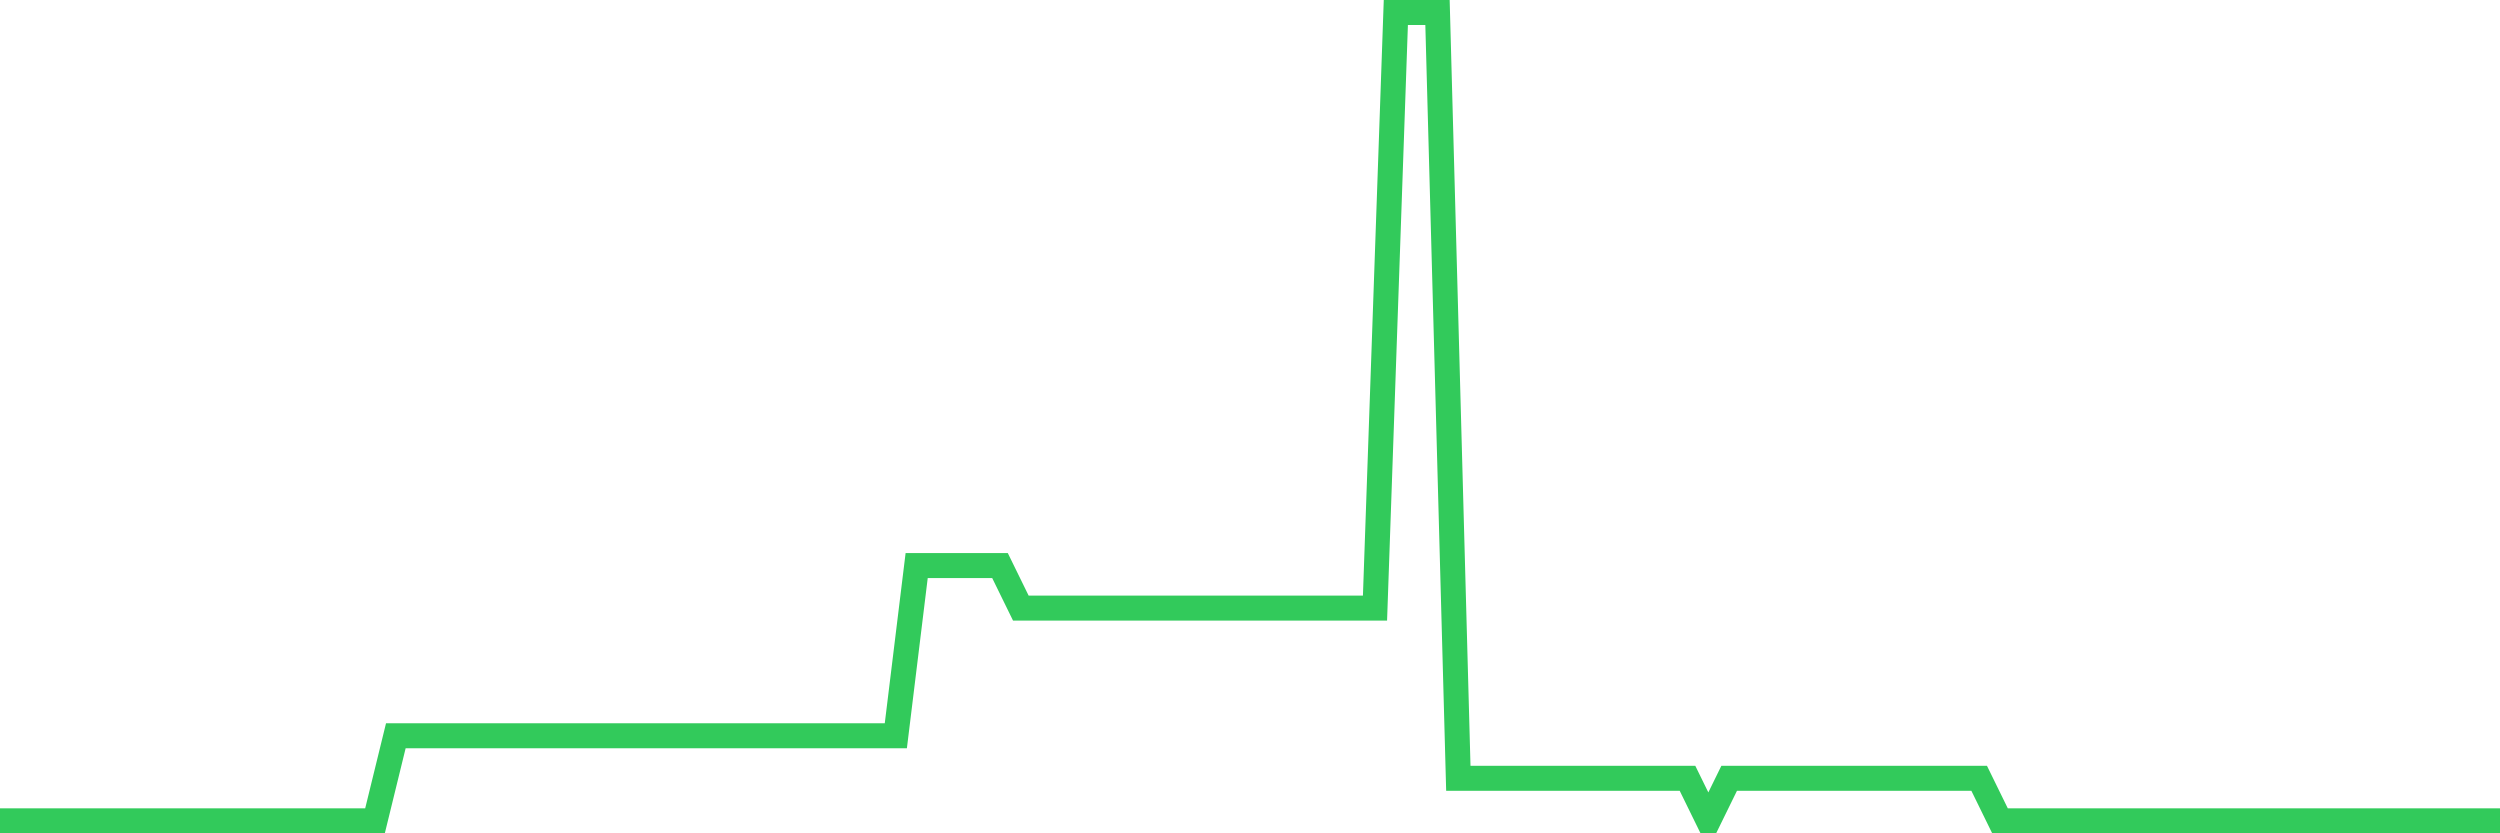 <svg
  xmlns="http://www.w3.org/2000/svg"
  xmlns:xlink="http://www.w3.org/1999/xlink"
  width="120"
  height="40"
  viewBox="0 0 120 40"
  preserveAspectRatio="none"
>
  <polyline
    points="0,39.4 1,39.4 2,39.4 3,39.4 4,39.4 5,39.4 6,39.4 7,39.4 8,39.4 9,39.4 10,39.4 11,39.4 12,39.4 13,39.4 14,39.4 15,39.4 16,39.4 17,39.4 18,39.4 19,35.316 20,35.316 21,35.316 22,35.316 23,35.316 24,35.316 25,35.316 26,35.316 27,35.316 28,35.316 29,35.316 30,35.316 31,35.316 32,35.316 33,35.316 34,35.316 35,35.316 36,35.316 37,35.316 38,35.316 39,35.316 40,35.316 41,35.316 42,35.316 43,35.316 44,27.147 45,27.147 46,27.147 47,27.147 48,27.147 49,29.189 50,29.189 51,29.189 52,29.189 53,29.189 54,29.189 55,29.189 56,29.189 57,29.189 58,29.189 59,29.189 60,29.189 61,29.189 62,29.189 63,29.189 64,29.189 65,29.189 66,29.189 67,0.6 68,0.6 69,0.6 70,37.358 71,37.358 72,37.358 73,37.358 74,37.358 75,37.358 76,37.358 77,37.358 78,37.358 79,37.358 80,37.358 81,37.358 82,39.4 83,37.358 84,37.358 85,37.358 86,37.358 87,37.358 88,37.358 89,37.358 90,37.358 91,37.358 92,37.358 93,37.358 94,37.358 95,37.358 96,39.4 97,39.4 98,39.4 99,39.4 100,39.4 101,39.4 102,39.4 103,39.4 104,39.4 105,39.4 106,39.4 107,39.4 108,39.4 109,39.4 110,39.4 111,39.4 112,39.4 113,39.4 114,39.4 115,39.4 116,39.4 117,39.4 118,39.4 119,39.4 120,39.4"
    fill="none"
    stroke="#32ca5b"
    stroke-width="1.2"
  >
  </polyline>
</svg>